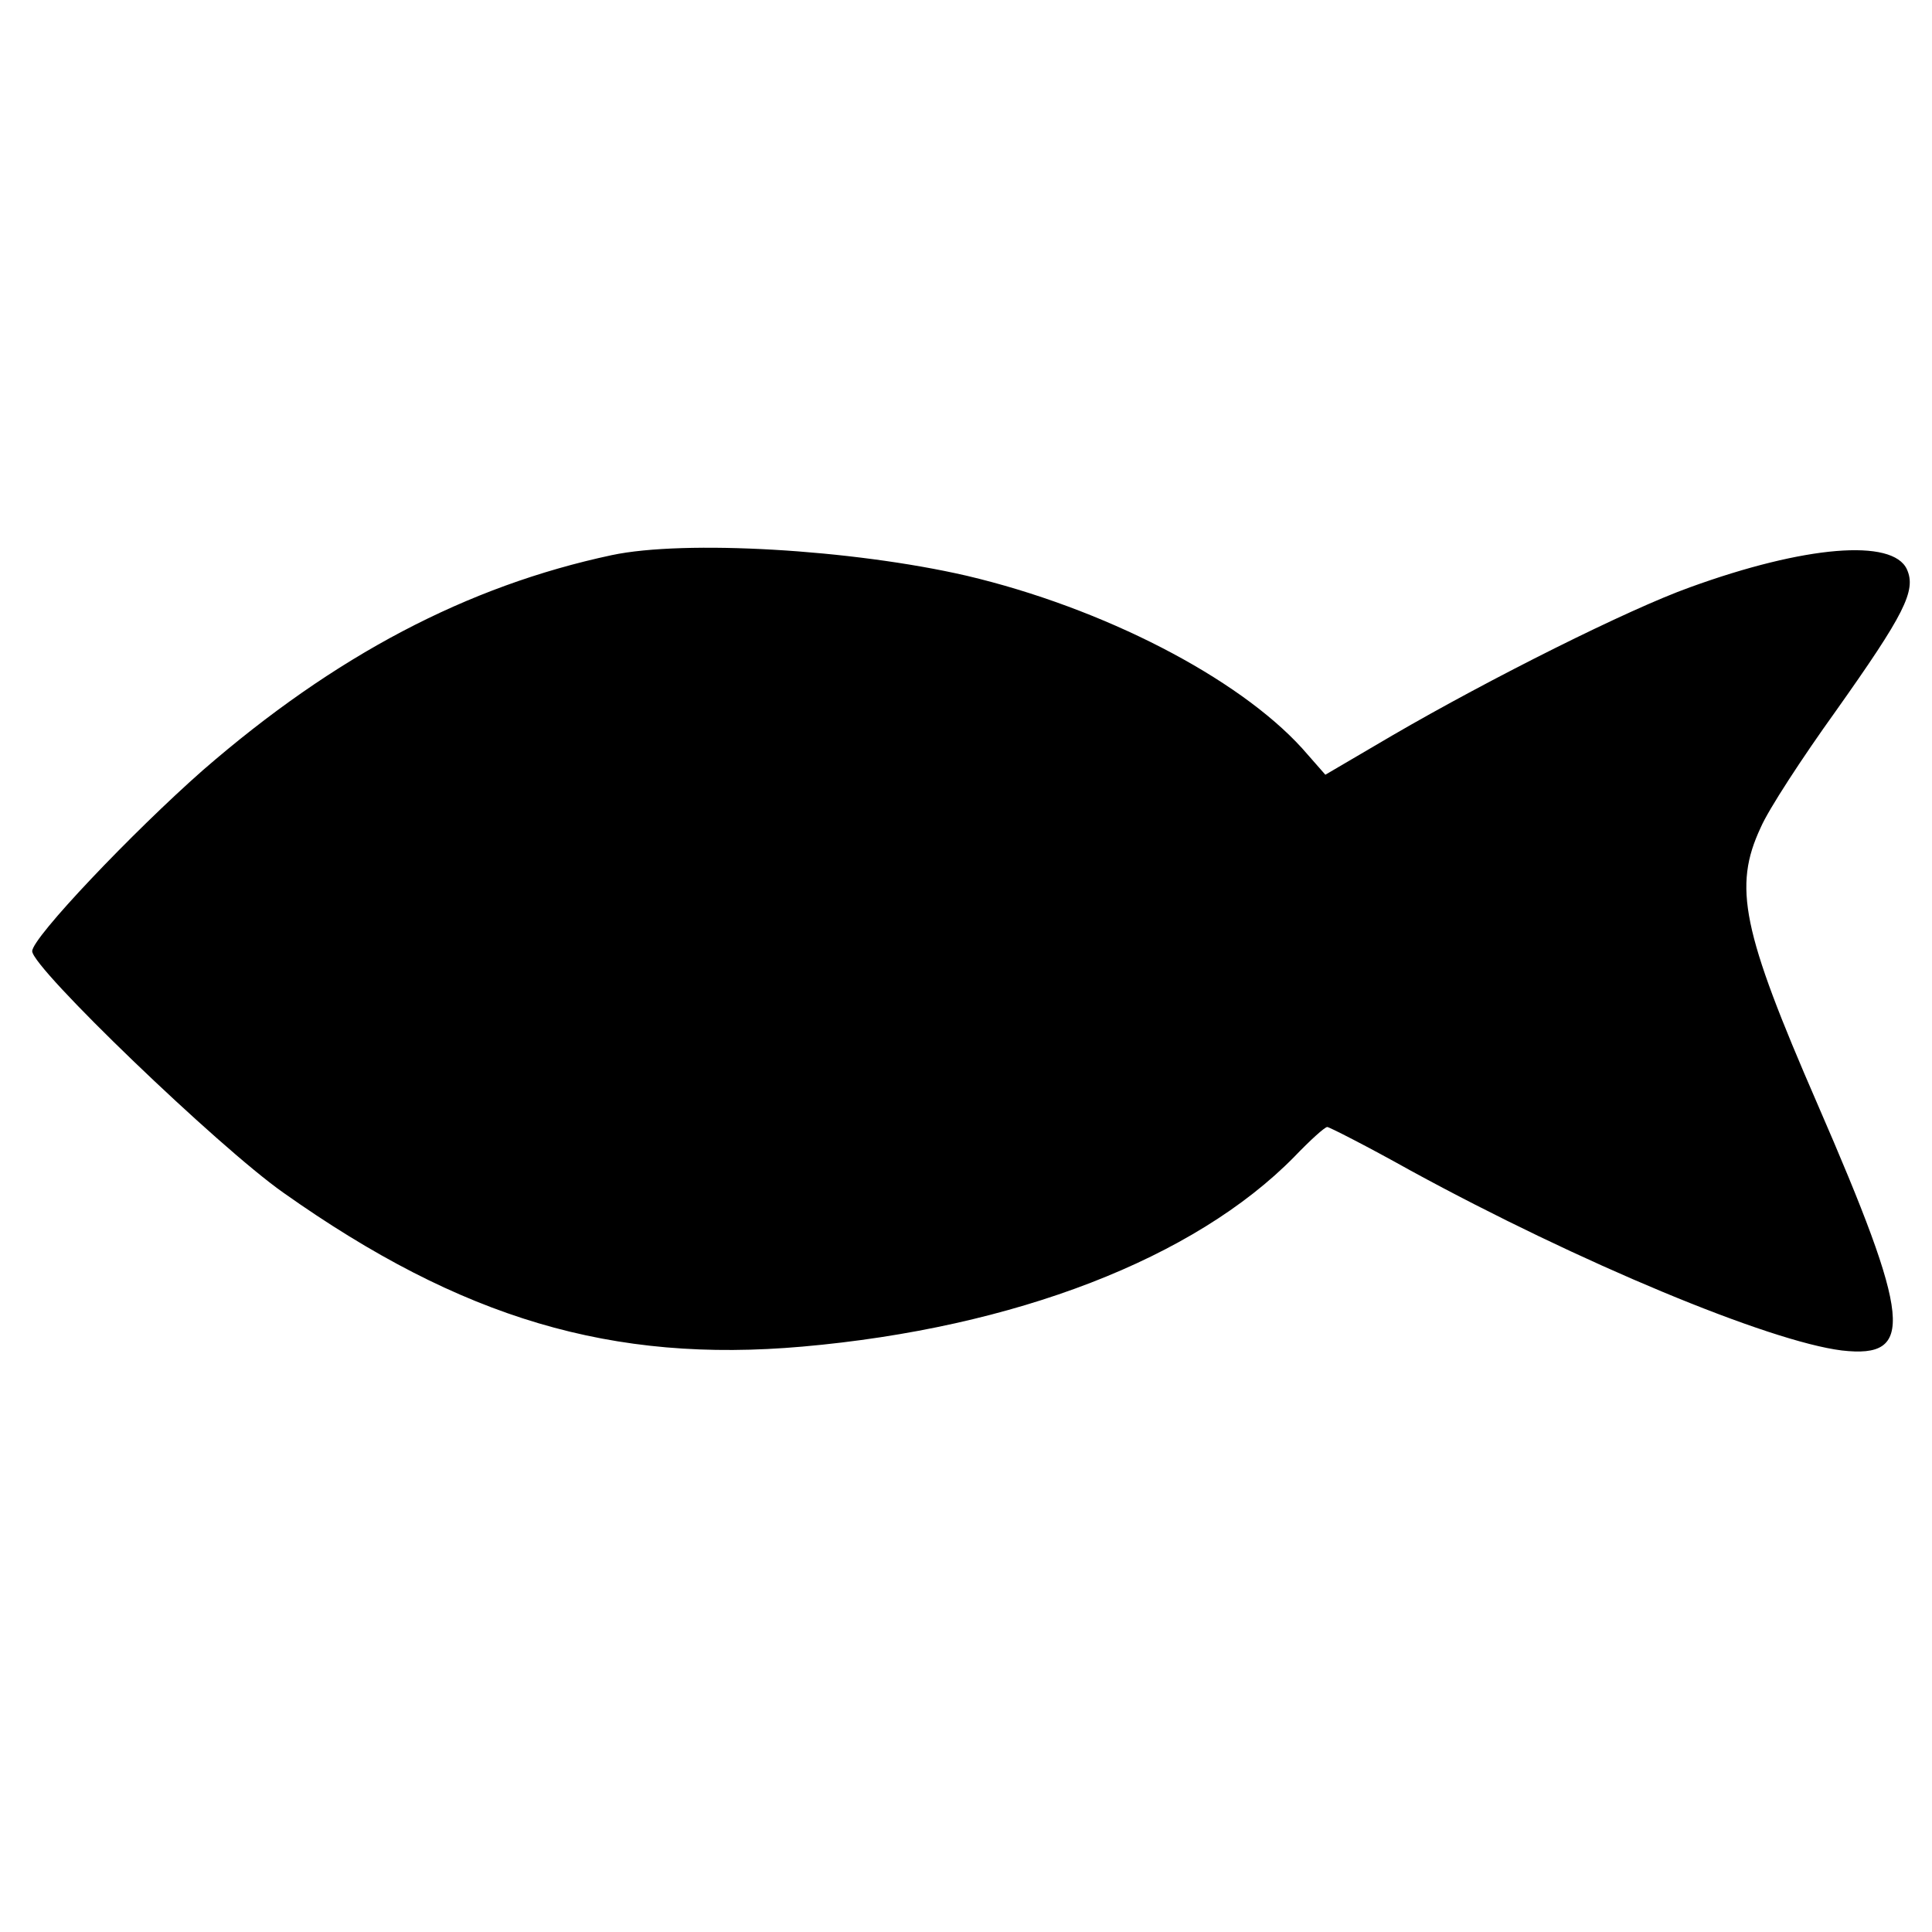 <?xml version="1.0" standalone="no"?>
<!DOCTYPE svg PUBLIC "-//W3C//DTD SVG 20010904//EN"
 "http://www.w3.org/TR/2001/REC-SVG-20010904/DTD/svg10.dtd">
<svg version="1.0" xmlns="http://www.w3.org/2000/svg"
 width="300pt" height="300pt" viewBox="0 0 300 300"
 preserveAspectRatio="xMidYMid meet">
<g transform="translate(0,300) scale(0.1,-0.1)"
fill="#000000" stroke="none">
<path d="M950 2138 c-225 -48 -430 -156 -635 -334 -109 -96 -265 -260 -265
-281 0 -26 289 -304 390 -375 277 -196 511 -265 806 -239 330 29 609 137 764
295 24 25 47 46 51 46 3 0 62 -30 130 -68 262 -143 556 -265 669 -279 114 -13
108 47 -38 383 -117 269 -131 337 -88 429 12 28 65 109 116 180 107 151 126
188 111 221 -22 48 -158 37 -337 -28 -95 -34 -309 -141 -462 -230 l-104 -61
-36 41 c-100 110 -309 218 -521 268 -178 41 -438 56 -551 32z"/>
</g>
</svg>
